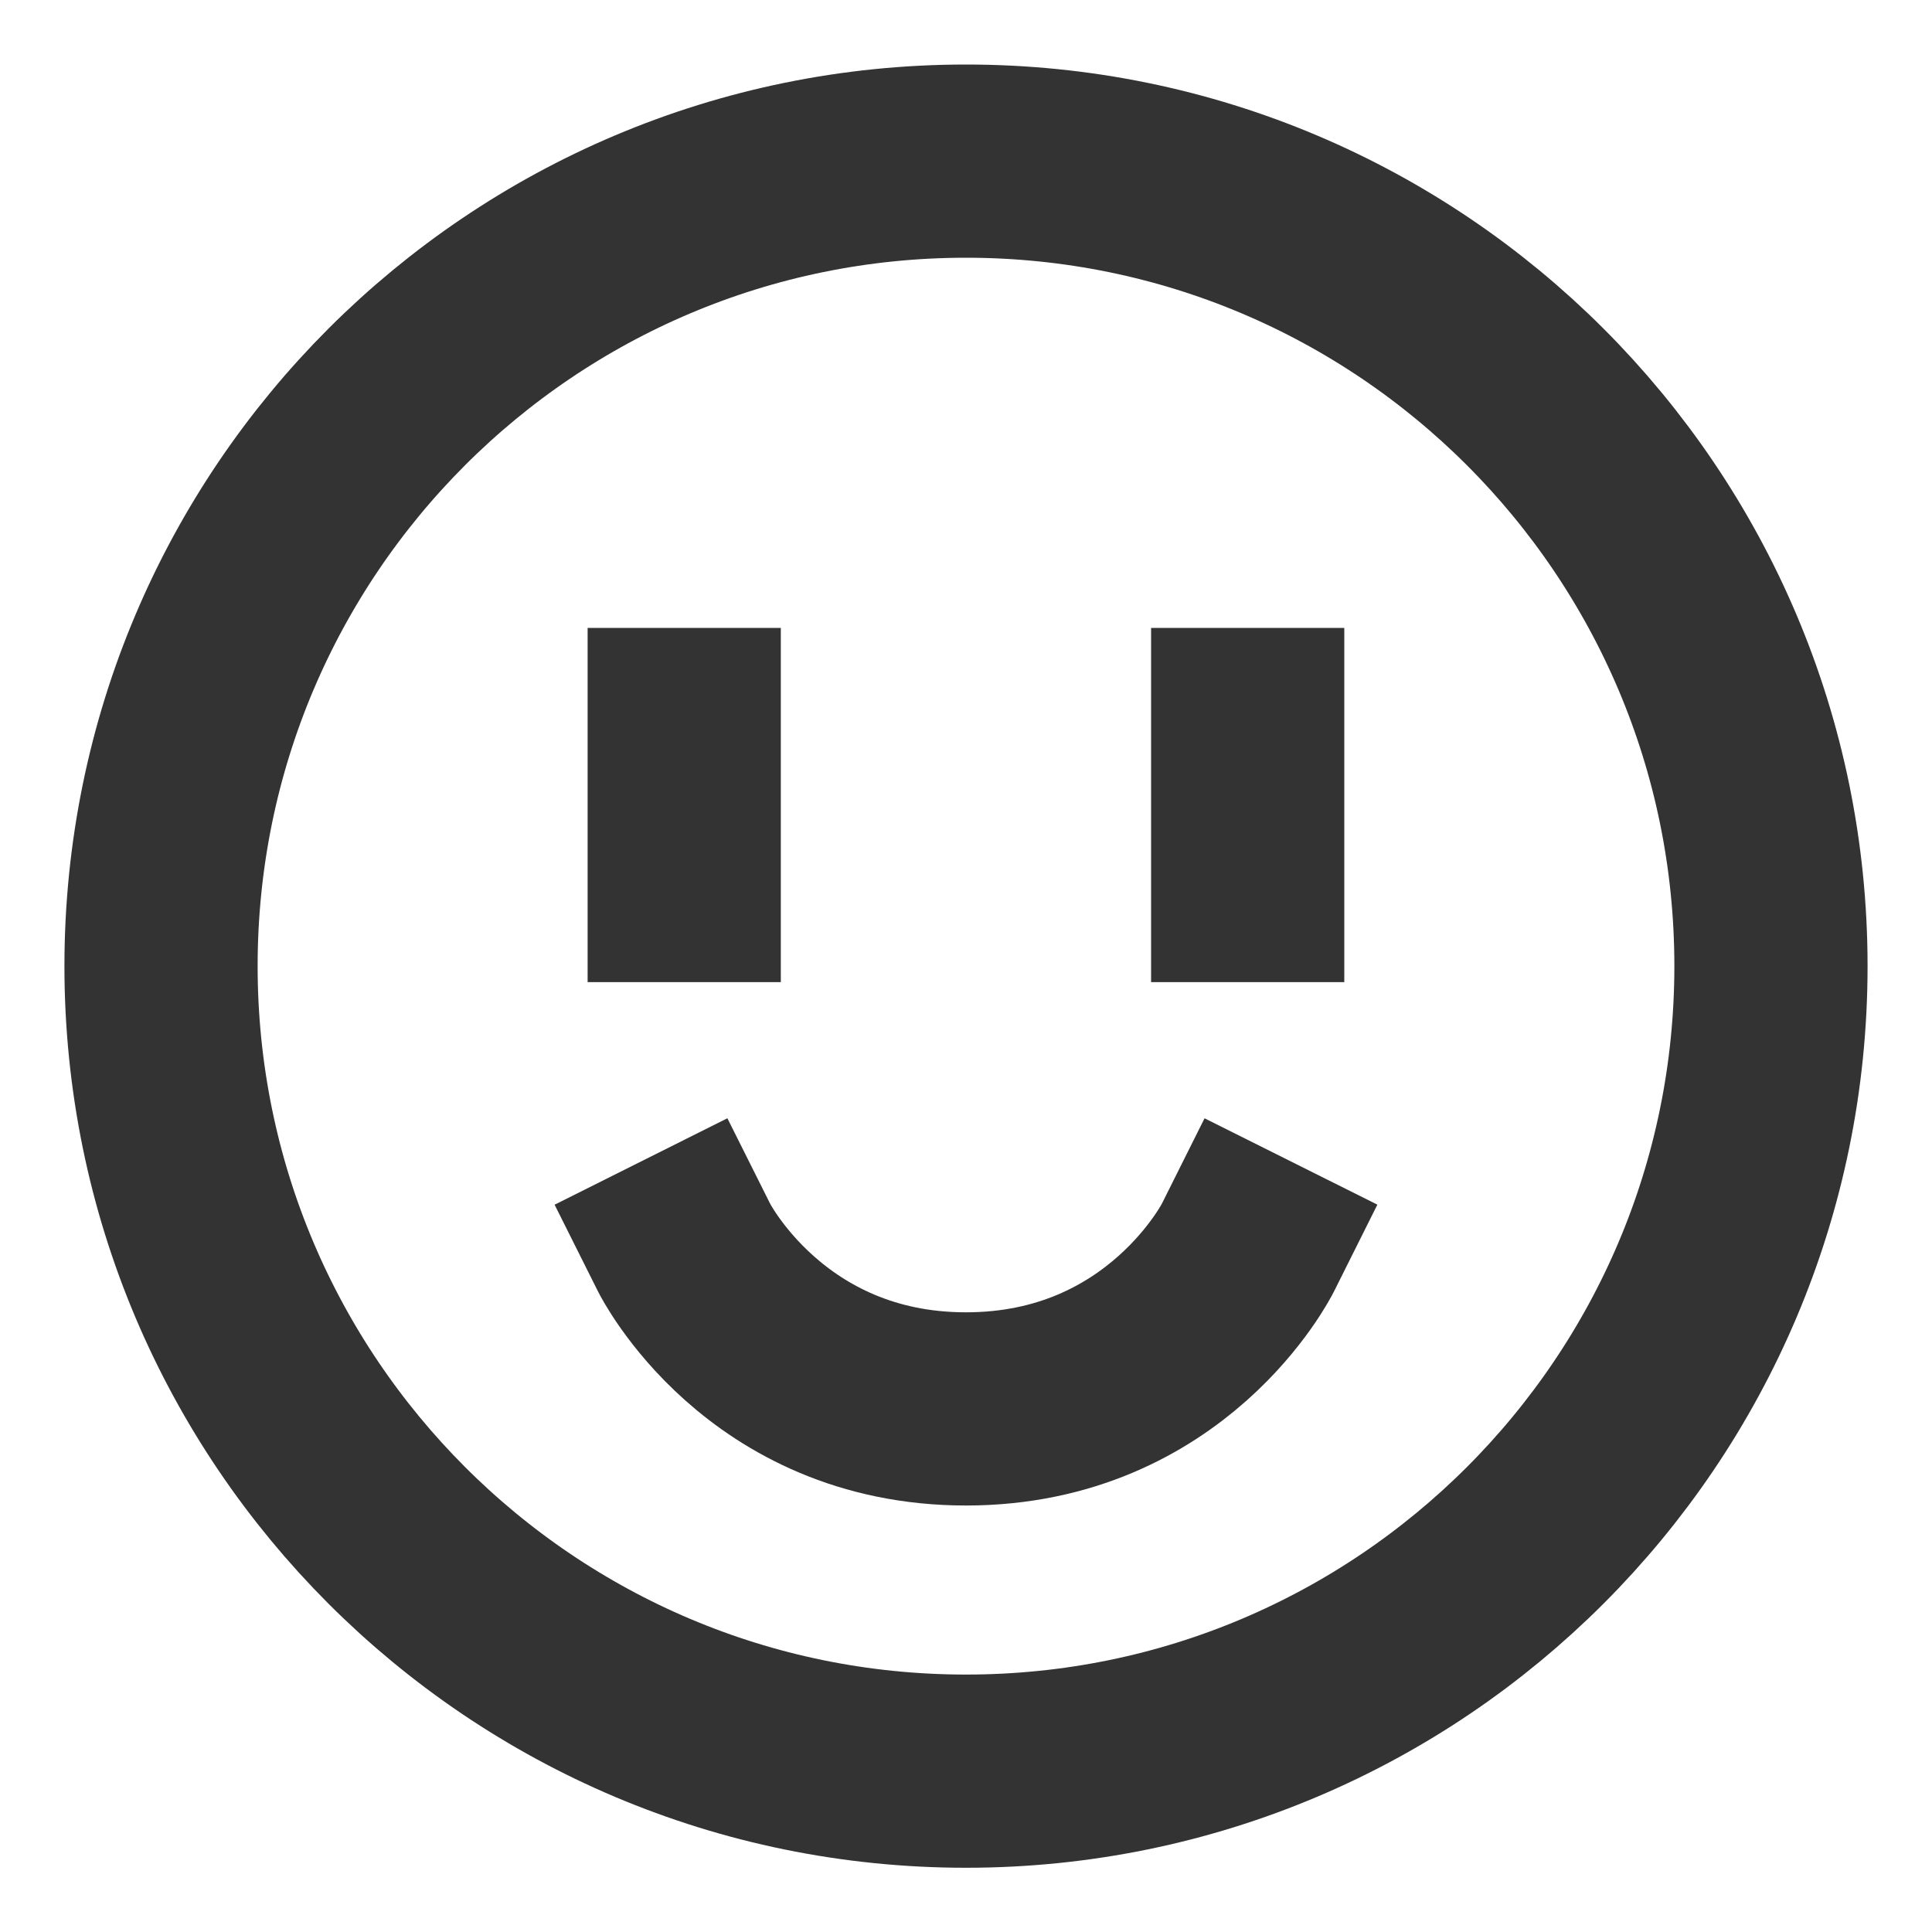 <svg width="20" height="20" viewBox="0 0 20 20" fill="none" xmlns="http://www.w3.org/2000/svg">
  <g clip-path="url(#clip0_1008_44867)">
    <path d="M10 18.335C14.602 18.335 18.333 14.604 18.333 10.001C18.333 5.399 14.602 1.668 10 1.668C5.397 1.668 1.667 5.399 1.667 10.001C1.667 14.604 5.397 18.335 10 18.335Z" stroke="#333333" stroke-width="2" stroke-linejoin="round"/>
    <path d="M12.917 12.918C12.917 12.918 12.084 14.585 10 14.585C7.917 14.585 7.083 12.918 7.083 12.918" stroke="#333333" stroke-width="2" stroke-linecap="square" stroke-linejoin="round"/>
    <path d="M12.916 7.5V9.167" stroke="#333333" stroke-width="2" stroke-linecap="square" stroke-linejoin="round"/>
    <path d="M7.083 7.5V9.167" stroke="#333333" stroke-width="2" stroke-linecap="square" stroke-linejoin="round"/>
  </g>
  <defs>
    <clipPath id="clip0_1008_44867">
      <rect width="20" height="20" fill="white"/>
    </clipPath>
  </defs>
</svg>
